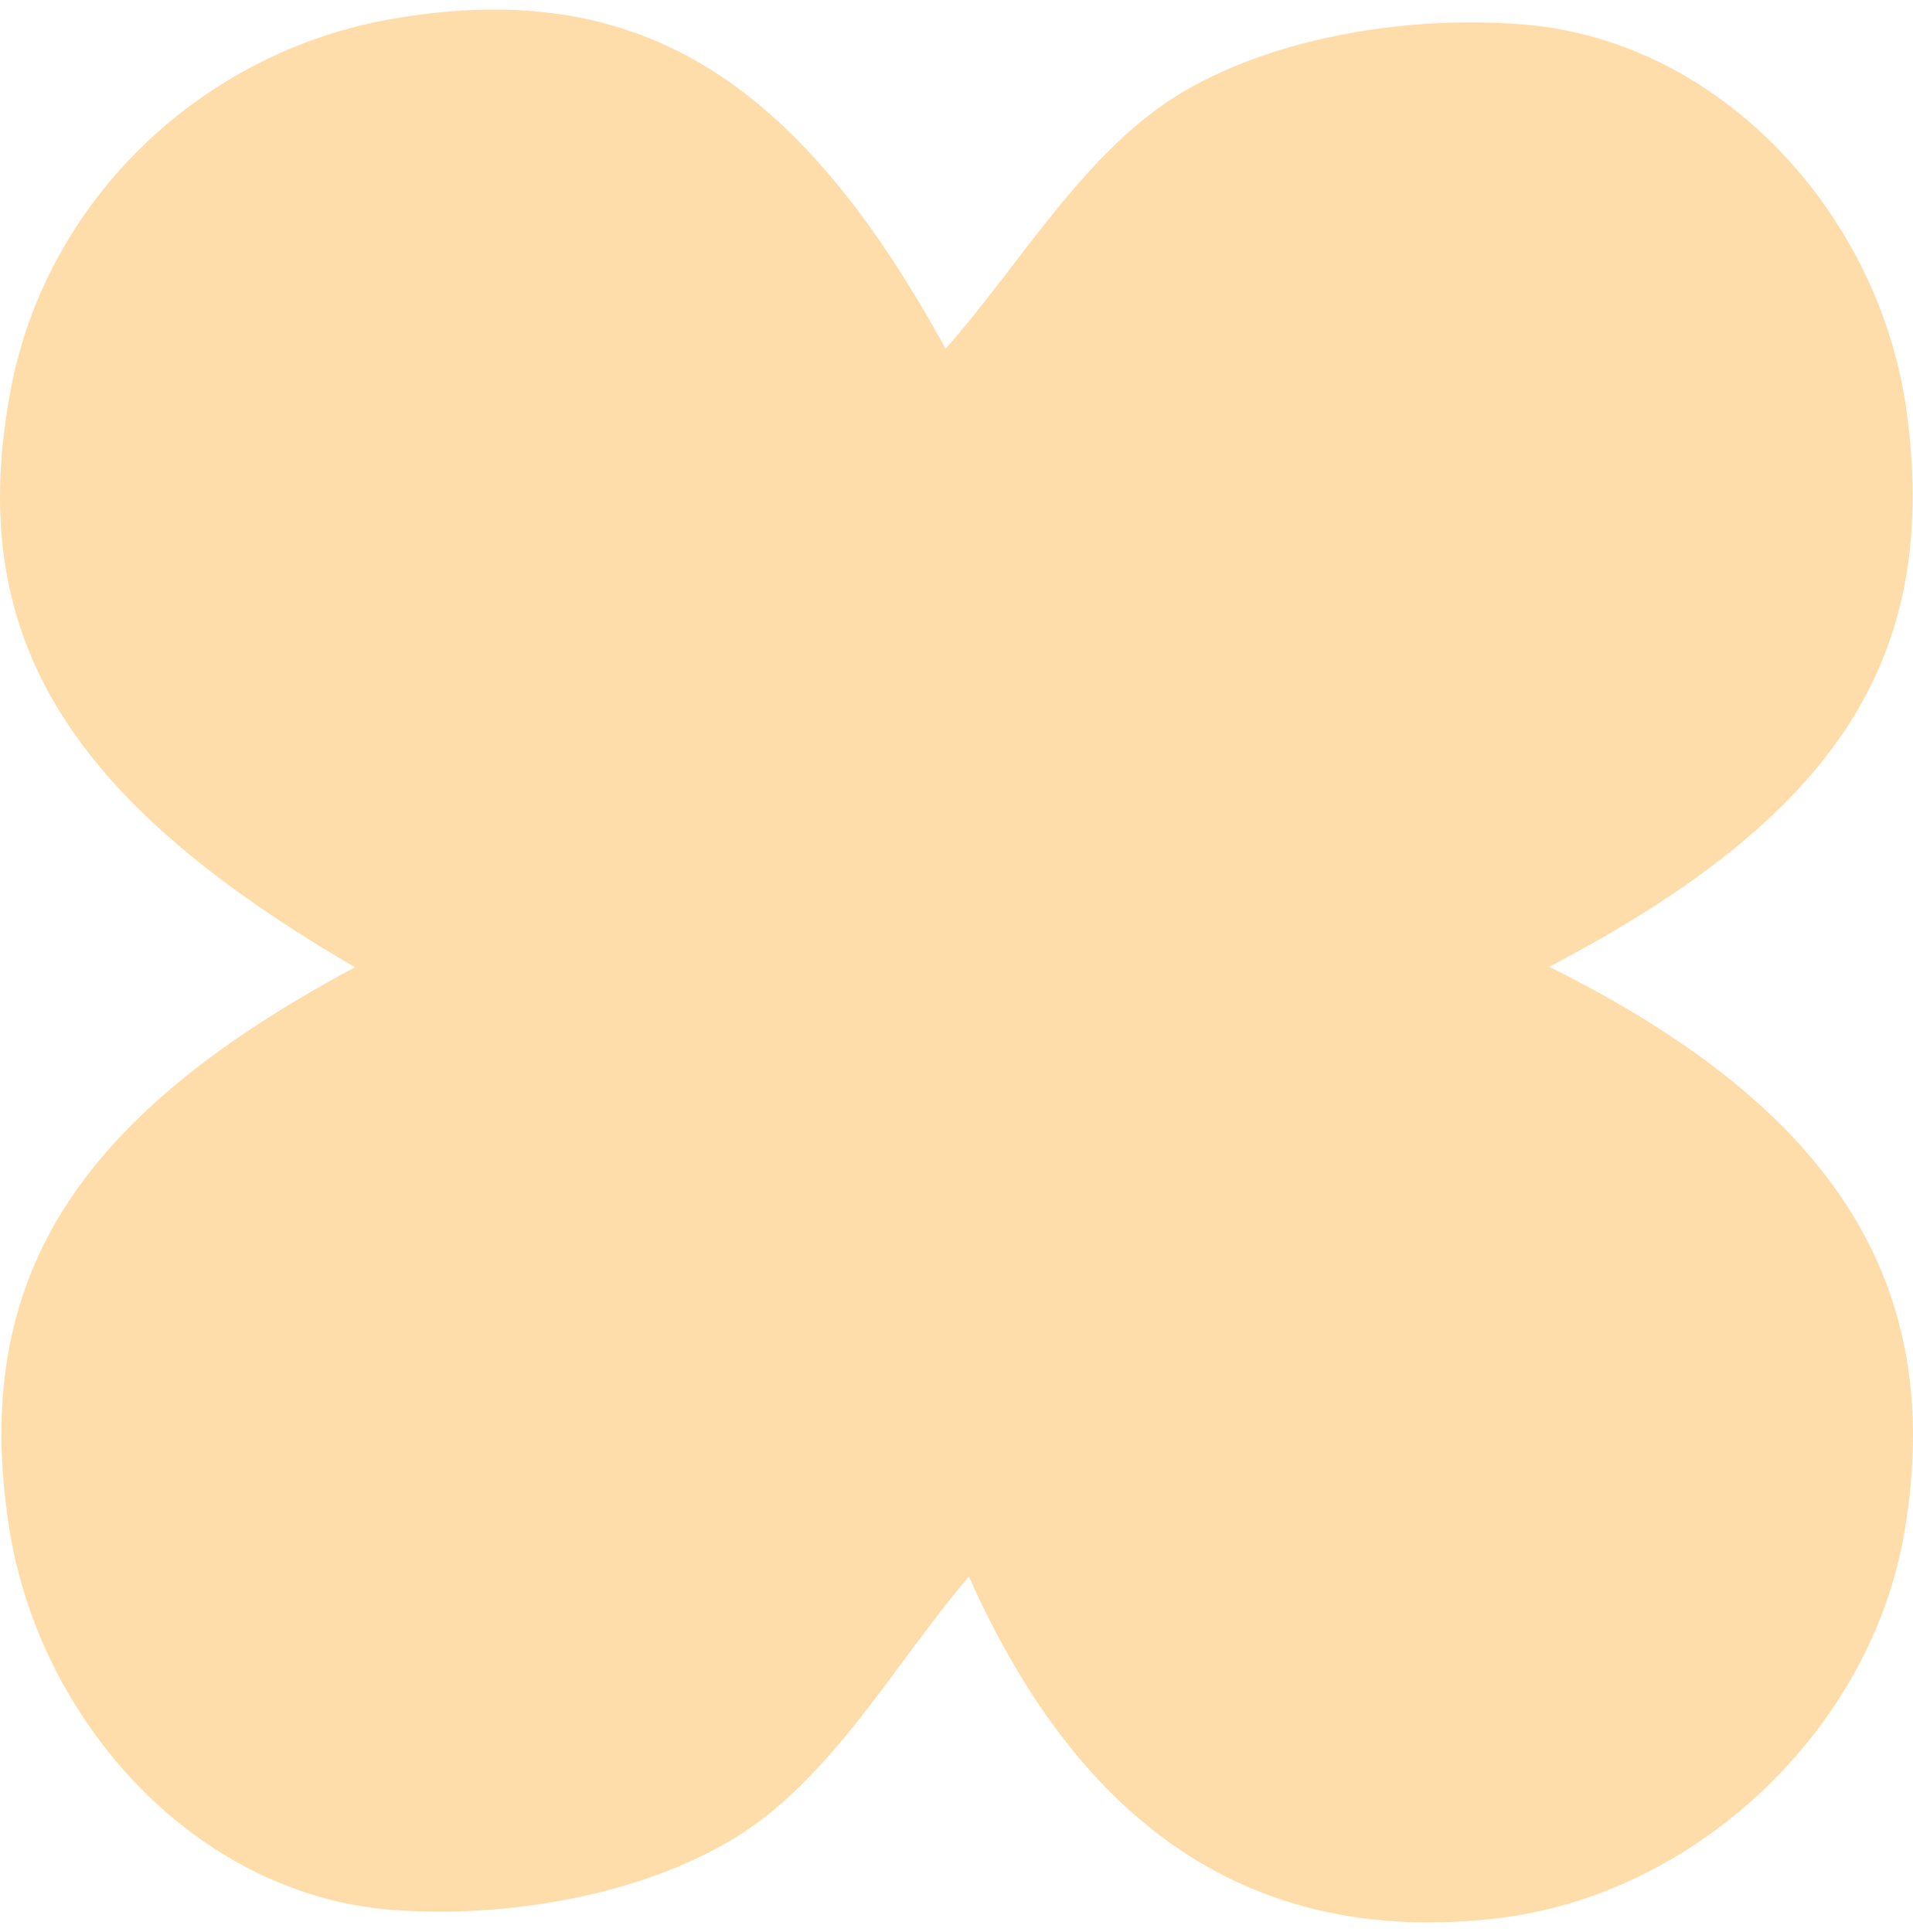 <svg width="100" height="101" viewBox="0 0 100 101" fill="none" xmlns="http://www.w3.org/2000/svg">
<path d="M18.558 50.565C3.309 41.696 -1.835 33.064 0.561 20.362C2.426 10.476 10.519 2.661 20.654 0.959C33.308 -1.166 41.648 4.008 49.429 18.231C53.388 13.765 56.789 7.732 61.95 4.741C66.925 1.857 73.828 0.79 79.686 1.283C90.12 2.162 98.292 11.367 99.665 21.495C101.408 34.351 96.077 42.64 80.985 50.539C95.959 57.986 101.75 67.218 99.548 80.127C97.793 90.413 88.657 99.07 78.277 100.283C65.638 101.761 56.548 95.66 50.649 82.421C46.803 86.902 43.473 93.038 38.321 96.139C33.379 99.112 26.45 100.283 20.57 99.851C10.203 99.087 2.008 89.949 0.46 79.757C-1.479 66.992 3.819 58.447 18.558 50.565Z" fill="#FEDDAA"/>
</svg>
